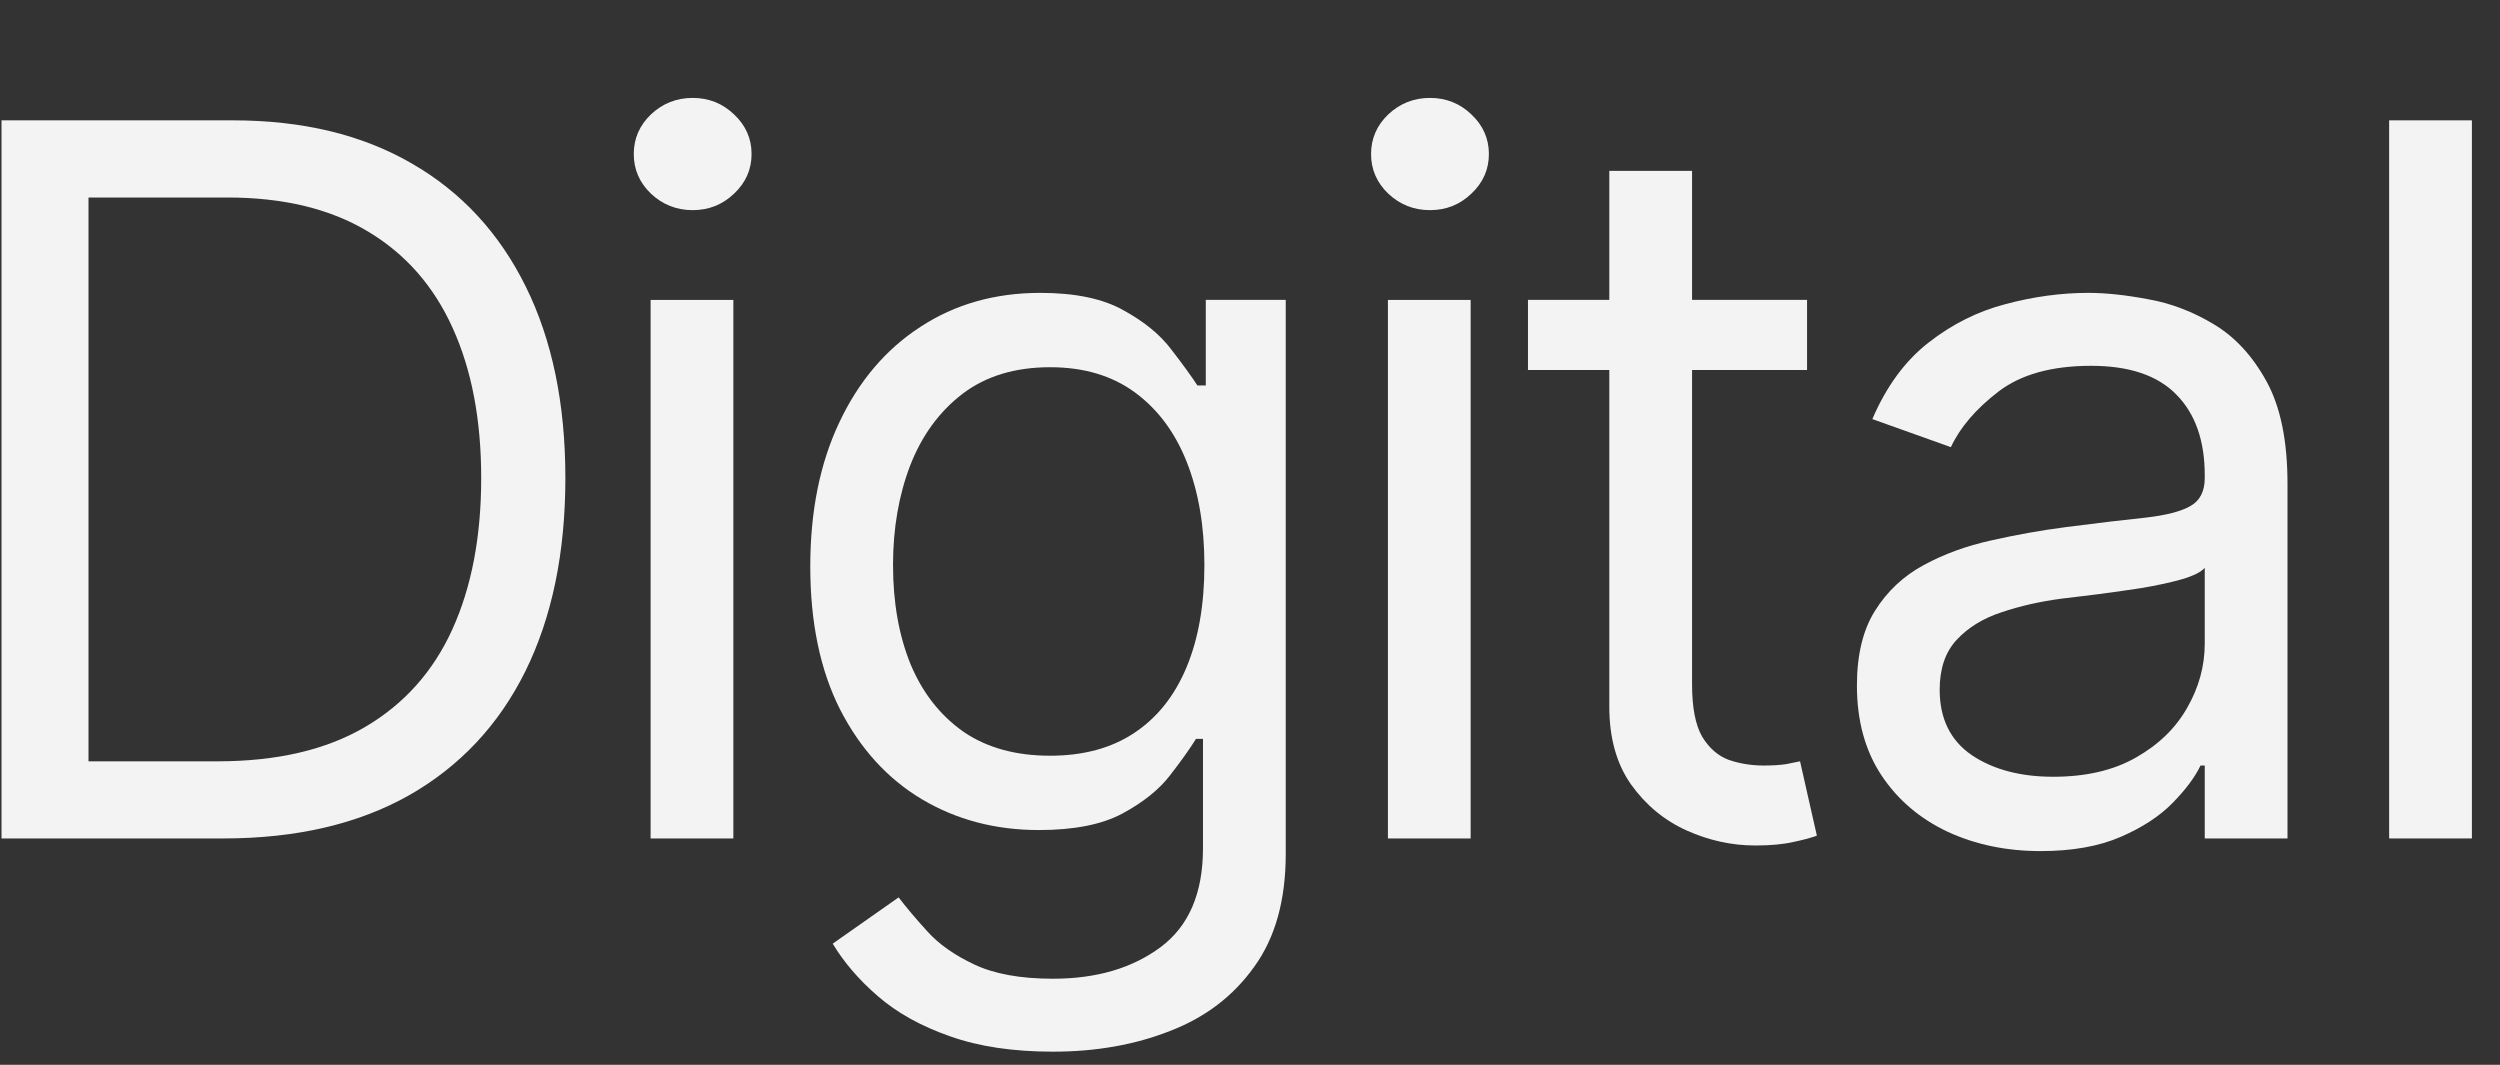 <svg width="108" height="46" viewBox="0 0 108 46" fill="none" xmlns="http://www.w3.org/2000/svg">
<rect x="0" y="0" width="108" height="46" fill="#333333" stroke="none"/>
<path d="M106.786 5.199V36.221H103.211V5.199H106.786Z" fill="#F3F3F3"/>
<path d="M88.156 36.767C86.682 36.767 85.344 36.489 84.142 35.934C82.94 35.369 81.986 34.556 81.279 33.495C80.572 32.425 80.219 31.132 80.219 29.618C80.219 28.285 80.481 27.204 81.006 26.376C81.531 25.538 82.233 24.881 83.112 24.407C83.99 23.932 84.96 23.579 86.02 23.346C87.091 23.104 88.166 22.912 89.247 22.771C90.66 22.589 91.807 22.453 92.685 22.362C93.574 22.261 94.22 22.094 94.624 21.862C95.038 21.63 95.245 21.226 95.245 20.65V20.529C95.245 19.035 94.836 17.873 94.018 17.045C93.21 16.217 91.983 15.803 90.337 15.803C88.631 15.803 87.293 16.177 86.323 16.924C85.354 17.671 84.672 18.469 84.278 19.317L80.885 18.105C81.491 16.692 82.299 15.591 83.309 14.803C84.329 14.005 85.44 13.45 86.641 13.137C87.853 12.814 89.045 12.652 90.216 12.652C90.963 12.652 91.822 12.743 92.791 12.925C93.771 13.097 94.715 13.455 95.624 14.001C96.543 14.546 97.305 15.369 97.911 16.47C98.517 17.57 98.82 19.045 98.82 20.893V36.222H95.245V33.071H95.063C94.821 33.576 94.417 34.116 93.852 34.692C93.286 35.268 92.534 35.757 91.595 36.161C90.655 36.565 89.509 36.767 88.156 36.767ZM88.701 33.556C90.115 33.556 91.307 33.278 92.276 32.723C93.256 32.167 93.993 31.451 94.488 30.572C94.993 29.693 95.245 28.769 95.245 27.8V24.528C95.094 24.71 94.76 24.876 94.245 25.028C93.74 25.169 93.155 25.296 92.488 25.407C91.832 25.508 91.191 25.599 90.564 25.679C89.948 25.75 89.449 25.811 89.065 25.861C88.136 25.982 87.267 26.179 86.46 26.452C85.662 26.714 85.016 27.113 84.521 27.648C84.036 28.174 83.794 28.89 83.794 29.799C83.794 31.041 84.253 31.981 85.172 32.617C86.101 33.243 87.278 33.556 88.701 33.556Z" fill="#F3F3F3"/>
<path d="M78.065 12.955V15.985H66.008V12.955H78.065ZM69.522 7.381H73.097V29.557C73.097 30.567 73.243 31.324 73.536 31.829C73.839 32.324 74.223 32.657 74.687 32.829C75.162 32.99 75.662 33.071 76.187 33.071C76.581 33.071 76.904 33.051 77.156 33.011C77.409 32.96 77.611 32.92 77.762 32.889L78.489 36.101C78.247 36.191 77.909 36.282 77.475 36.373C77.04 36.474 76.49 36.525 75.823 36.525C74.814 36.525 73.824 36.308 72.855 35.873C71.895 35.439 71.097 34.778 70.461 33.889C69.835 33 69.522 31.88 69.522 30.526V7.381Z" fill="#F3F3F3"/>
<path d="M59.958 36.222V12.956H63.532V36.222H59.958ZM61.775 9.078C61.078 9.078 60.478 8.84 59.973 8.366C59.478 7.891 59.23 7.321 59.23 6.654C59.23 5.988 59.478 5.417 59.973 4.942C60.478 4.468 61.078 4.23 61.775 4.23C62.472 4.23 63.068 4.468 63.563 4.942C64.068 5.417 64.32 5.988 64.32 6.654C64.32 7.321 64.068 7.891 63.563 8.366C63.068 8.84 62.472 9.078 61.775 9.078Z" fill="#F3F3F3"/>
<path d="M45.486 45.432C43.759 45.432 42.275 45.209 41.033 44.765C39.791 44.331 38.755 43.755 37.927 43.038C37.109 42.331 36.458 41.574 35.973 40.766L38.821 38.767C39.144 39.191 39.553 39.676 40.048 40.221C40.543 40.776 41.219 41.256 42.078 41.66C42.946 42.074 44.082 42.281 45.486 42.281C47.364 42.281 48.914 41.827 50.136 40.918C51.358 40.009 51.969 38.585 51.969 36.646V31.92H51.666C51.404 32.344 51.03 32.869 50.545 33.495C50.071 34.111 49.384 34.662 48.485 35.147C47.597 35.621 46.395 35.858 44.88 35.858C43.002 35.858 41.315 35.414 39.821 34.525C38.336 33.637 37.16 32.344 36.291 30.648C35.433 28.951 35.004 26.891 35.004 24.467C35.004 22.084 35.423 20.009 36.261 18.242C37.099 16.465 38.266 15.091 39.76 14.122C41.255 13.142 42.982 12.652 44.941 12.652C46.456 12.652 47.657 12.905 48.546 13.41C49.445 13.905 50.131 14.47 50.606 15.106C51.091 15.732 51.464 16.247 51.727 16.651H52.09V12.955H55.544V36.888C55.544 38.888 55.09 40.514 54.181 41.766C53.282 43.028 52.07 43.952 50.545 44.538C49.031 45.134 47.344 45.432 45.486 45.432ZM45.365 32.647C46.799 32.647 48.011 32.319 49 31.663C49.99 31.006 50.742 30.062 51.257 28.83C51.772 27.598 52.03 26.124 52.03 24.407C52.03 22.73 51.777 21.251 51.272 19.969C50.767 18.686 50.02 17.681 49.031 16.954C48.041 16.227 46.819 15.864 45.365 15.864C43.85 15.864 42.588 16.247 41.578 17.015C40.578 17.782 39.826 18.812 39.321 20.105C38.826 21.398 38.579 22.831 38.579 24.407C38.579 26.023 38.831 27.451 39.336 28.694C39.851 29.926 40.608 30.895 41.608 31.602C42.618 32.299 43.87 32.647 45.365 32.647Z" fill="#F3F3F3"/>
<path d="M28.106 36.222V12.956H31.681V36.222H28.106ZM29.924 9.078C29.227 9.078 28.626 8.84 28.121 8.366C27.626 7.891 27.379 7.321 27.379 6.654C27.379 5.988 27.626 5.417 28.121 4.942C28.626 4.468 29.227 4.23 29.924 4.23C30.62 4.23 31.216 4.468 31.711 4.942C32.216 5.417 32.468 5.988 32.468 6.654C32.468 7.321 32.216 7.891 31.711 8.366C31.216 8.84 30.62 9.078 29.924 9.078Z" fill="#F3F3F3"/>
<path d="M9.64 36.221H0.066V5.199H10.064C13.073 5.199 15.648 5.82 17.789 7.062C19.93 8.294 21.571 10.067 22.712 12.379C23.853 14.682 24.424 17.438 24.424 20.65C24.424 23.881 23.848 26.663 22.697 28.996C21.546 31.319 19.869 33.106 17.668 34.358C15.466 35.6 12.79 36.221 9.64 36.221ZM3.823 32.889H9.397C11.962 32.889 14.088 32.394 15.774 31.404C17.461 30.415 18.718 29.006 19.546 27.178C20.374 25.351 20.788 23.174 20.788 20.65C20.788 18.145 20.379 15.989 19.561 14.182C18.743 12.364 17.521 10.97 15.896 10.001C14.27 9.021 12.245 8.532 9.821 8.532H3.823V32.889Z" fill="#F3F3F3"/>
</svg>
